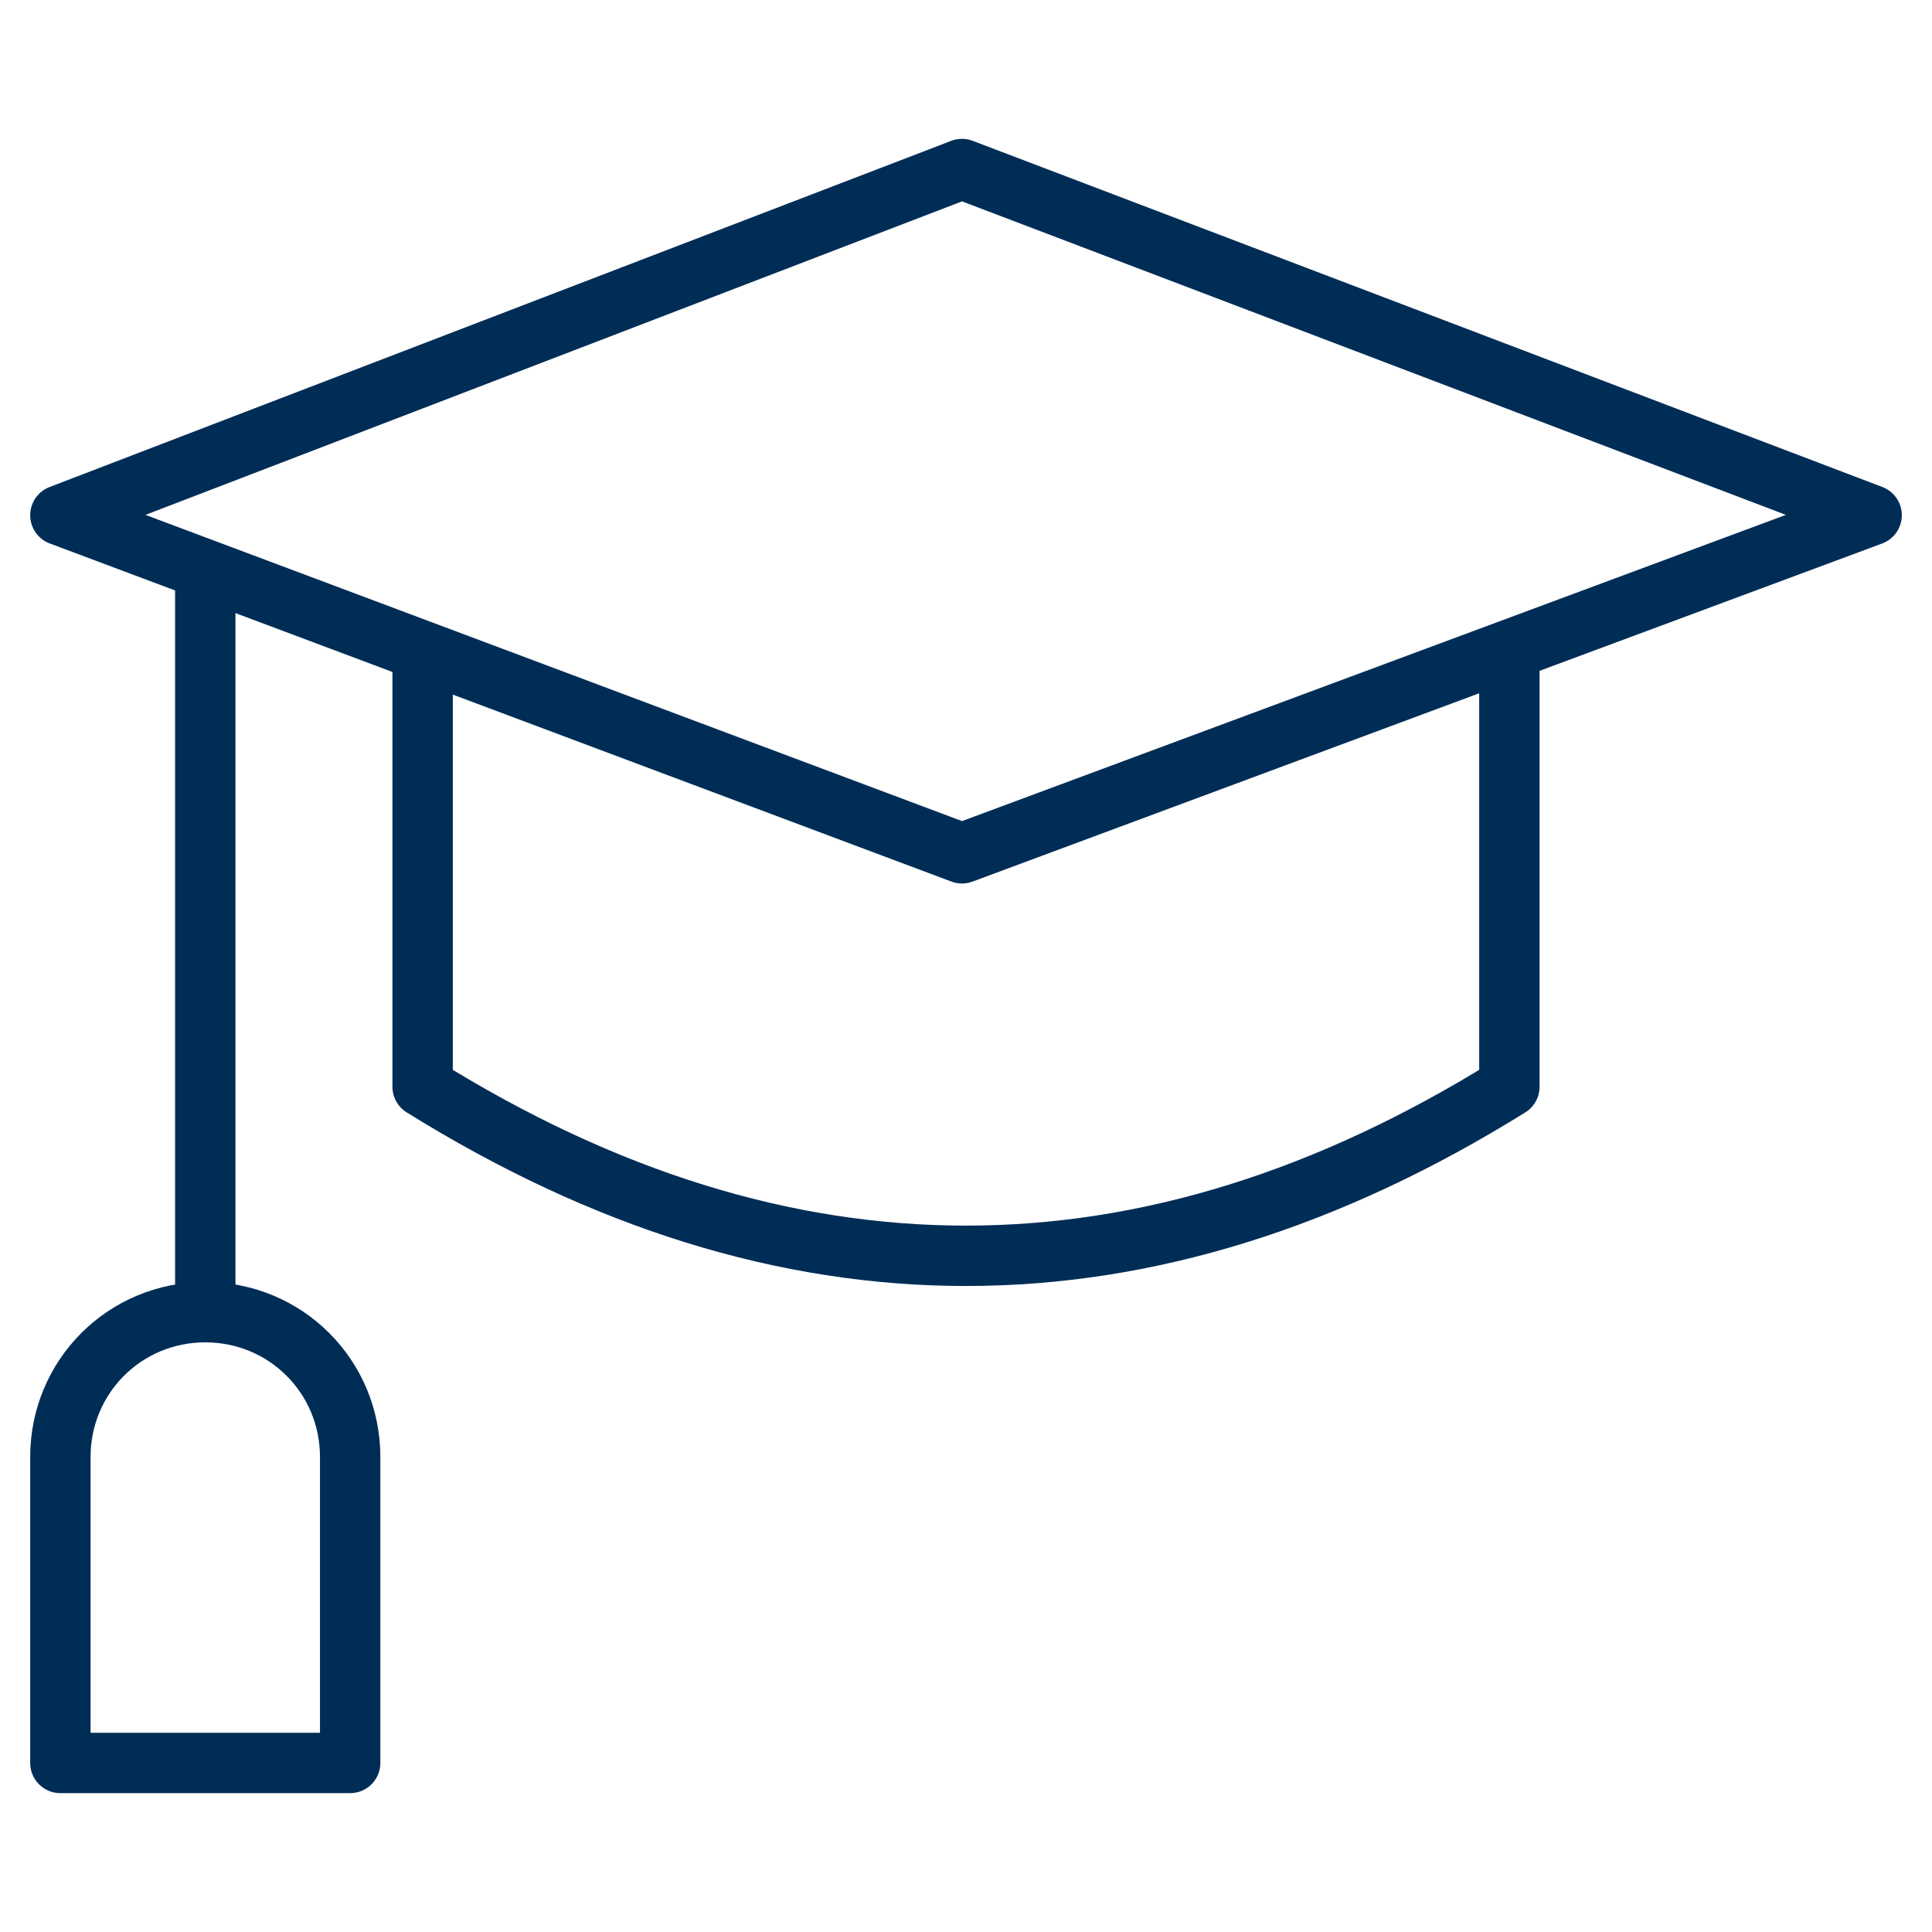 <svg width="64" height="64" viewBox="0 0 64 64" fill="none" xmlns="http://www.w3.org/2000/svg">
<path d="M31.867 28.267L2 17.067L31.867 5.6L62 17.067L31.867 28.267Z" stroke="#002D56" stroke-width="2" stroke-miterlimit="10" stroke-linecap="round" stroke-linejoin="round"/>
<path d="M50 21.6V36C38 43.467 26 43.467 14 36V21.6" stroke="#002D56" stroke-width="2" stroke-miterlimit="10" stroke-linecap="round" stroke-linejoin="round"/>
<path d="M6.8 18.933V43.467" stroke="#002D56" stroke-width="2" stroke-miterlimit="10" stroke-linecap="round" stroke-linejoin="round"/>
<path d="M11.6 48.267C11.6 45.6 9.467 43.467 6.8 43.467C4.133 43.467 2 45.6 2 48.267V58.4H11.6V48.267Z" stroke="#002D56" stroke-width="2" stroke-miterlimit="10" stroke-linecap="round" stroke-linejoin="round"/>
</svg>
